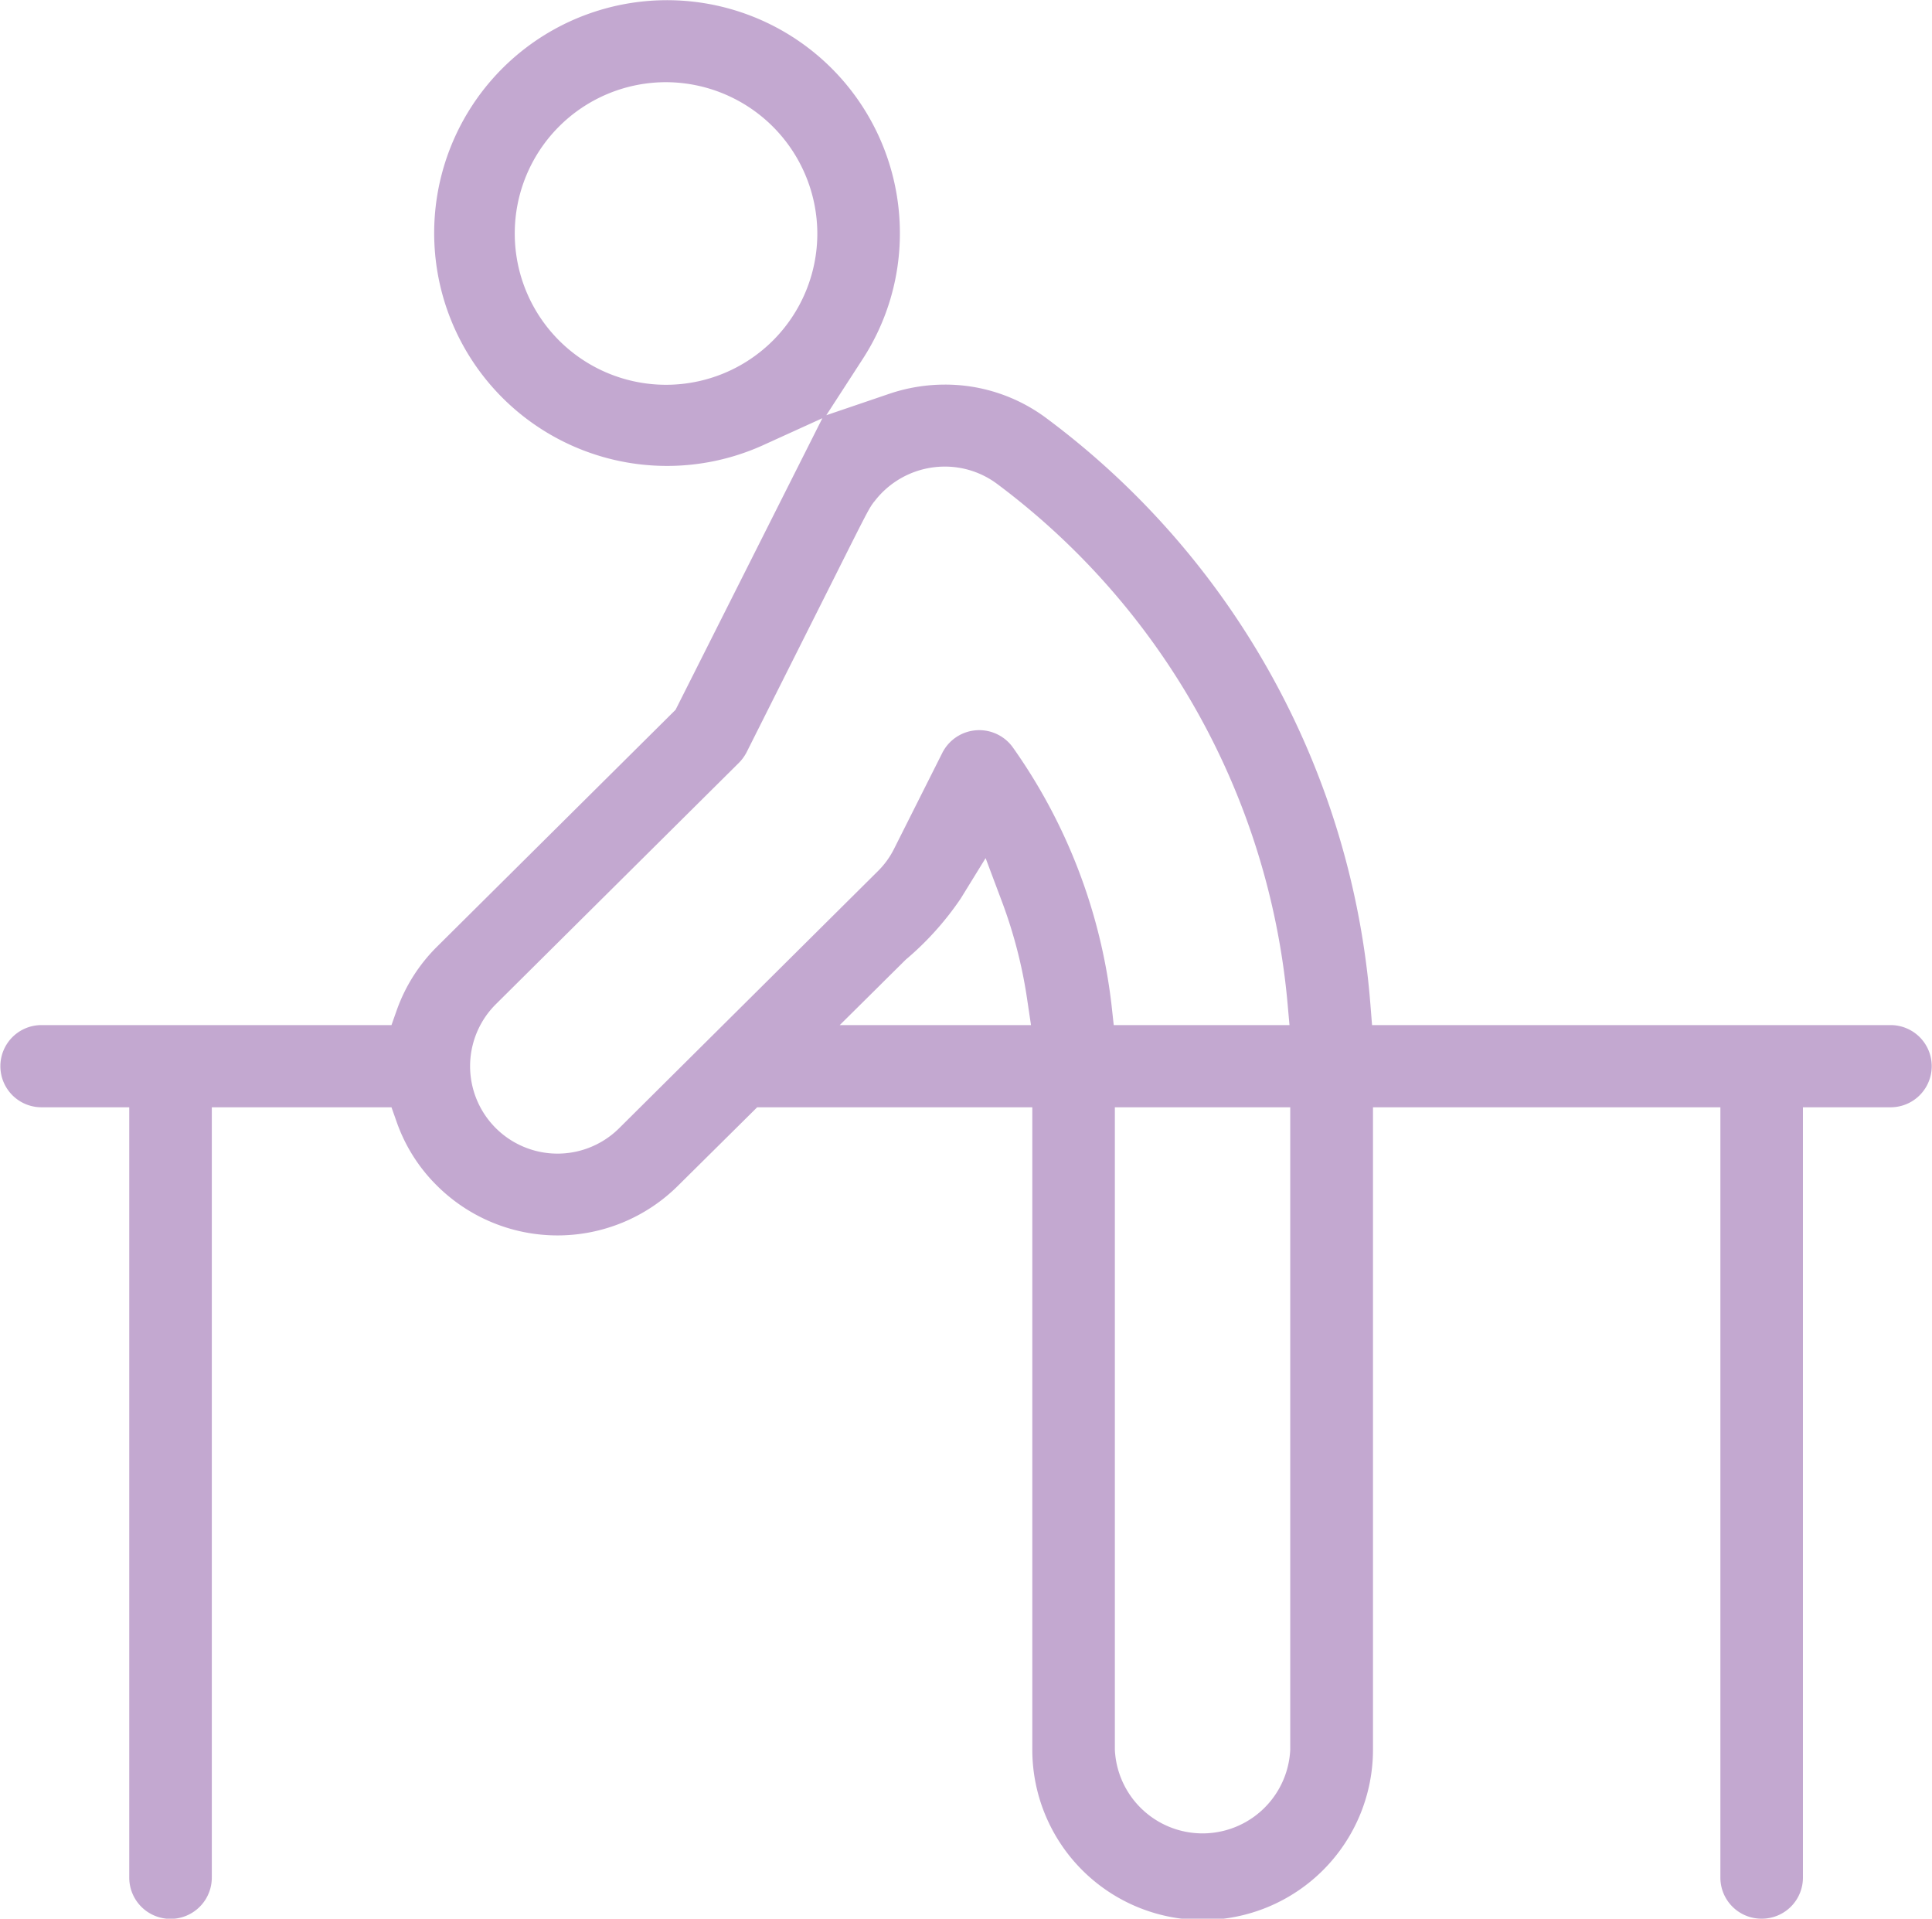 <svg xmlns="http://www.w3.org/2000/svg" width="103.44" height="102.72" viewBox="0 0 103.44 102.72">
  <defs>
    <style>
      .cls-1 {
        fill: #8853a3;
        fill-rule: evenodd;
        opacity: 0.5;
      }
    </style>
  </defs>
  <path id="シェイプ_606" data-name="シェイプ 606" class="cls-1" d="M1393.07,1816.66a2.2,2.2,0,0,1-2.21-2.2v-41.24h-18.6v34.39a9.12,9.12,0,0,1-18.24,0v-34.39h-14.73l-4.24,4.2a9.15,9.15,0,0,1-12.9,0,8.953,8.953,0,0,1-2.15-3.38l-0.29-.82h-9.62v41.24a2.21,2.21,0,0,1-4.42,0v-41.24h-4.7a2.2,2.2,0,1,1,0-4.4h18.74l0.29-.82a9.031,9.031,0,0,1,2.15-3.38l12.77-12.68,7.86-15.61-3.21,1.46a12.467,12.467,0,1,1,7.36-11.36,12.328,12.328,0,0,1-2.01,6.76l-1.93,2.98,3.38-1.15a9.294,9.294,0,0,1,2.97-.49,9.057,9.057,0,0,1,5.45,1.81,43.343,43.343,0,0,1,17.33,31.35l0.09,1.13h27.76a2.2,2.2,0,1,1,.01,4.4h-4.7v41.24A2.2,2.2,0,0,1,1393.07,1816.66Zm-34.63-9.05a4.7,4.7,0,0,0,9.39,0v-34.39h-9.39v34.39Zm-9.11-68.69a4.737,4.737,0,0,0-3.76,1.86l-0.02.02c-0.29.39-.29,0.39-2.4,4.6-0.96,1.91-2.36,4.7-4.43,8.82a2.333,2.333,0,0,1-.42.57l-13.02,12.93a4.681,4.681,0,0,0,6.64,6.6l13.81-13.72a4.507,4.507,0,0,0,.89-1.22l2.58-5.13a2.215,2.215,0,0,1,3.79-.28,29.772,29.772,0,0,1,5.27,13.76l0.12,1.09h9.41l-0.12-1.34a39.076,39.076,0,0,0-15.53-27.63A4.67,4.67,0,0,0,1349.33,1738.92Zm0.86,23.12a16.033,16.033,0,0,1-2.95,3.28c-0.4.4-.87,0.86-1.41,1.4l-2.12,2.1h10.24l-0.21-1.41a25.406,25.406,0,0,0-1.33-5.16l-0.89-2.37Zm-15.83-43.7a8.1,8.1,0,1,0,8.15,8.09A8.126,8.126,0,0,0,1334.36,1718.34Z" transform="translate(-1298.75 -1713.94)"/>
</svg>
